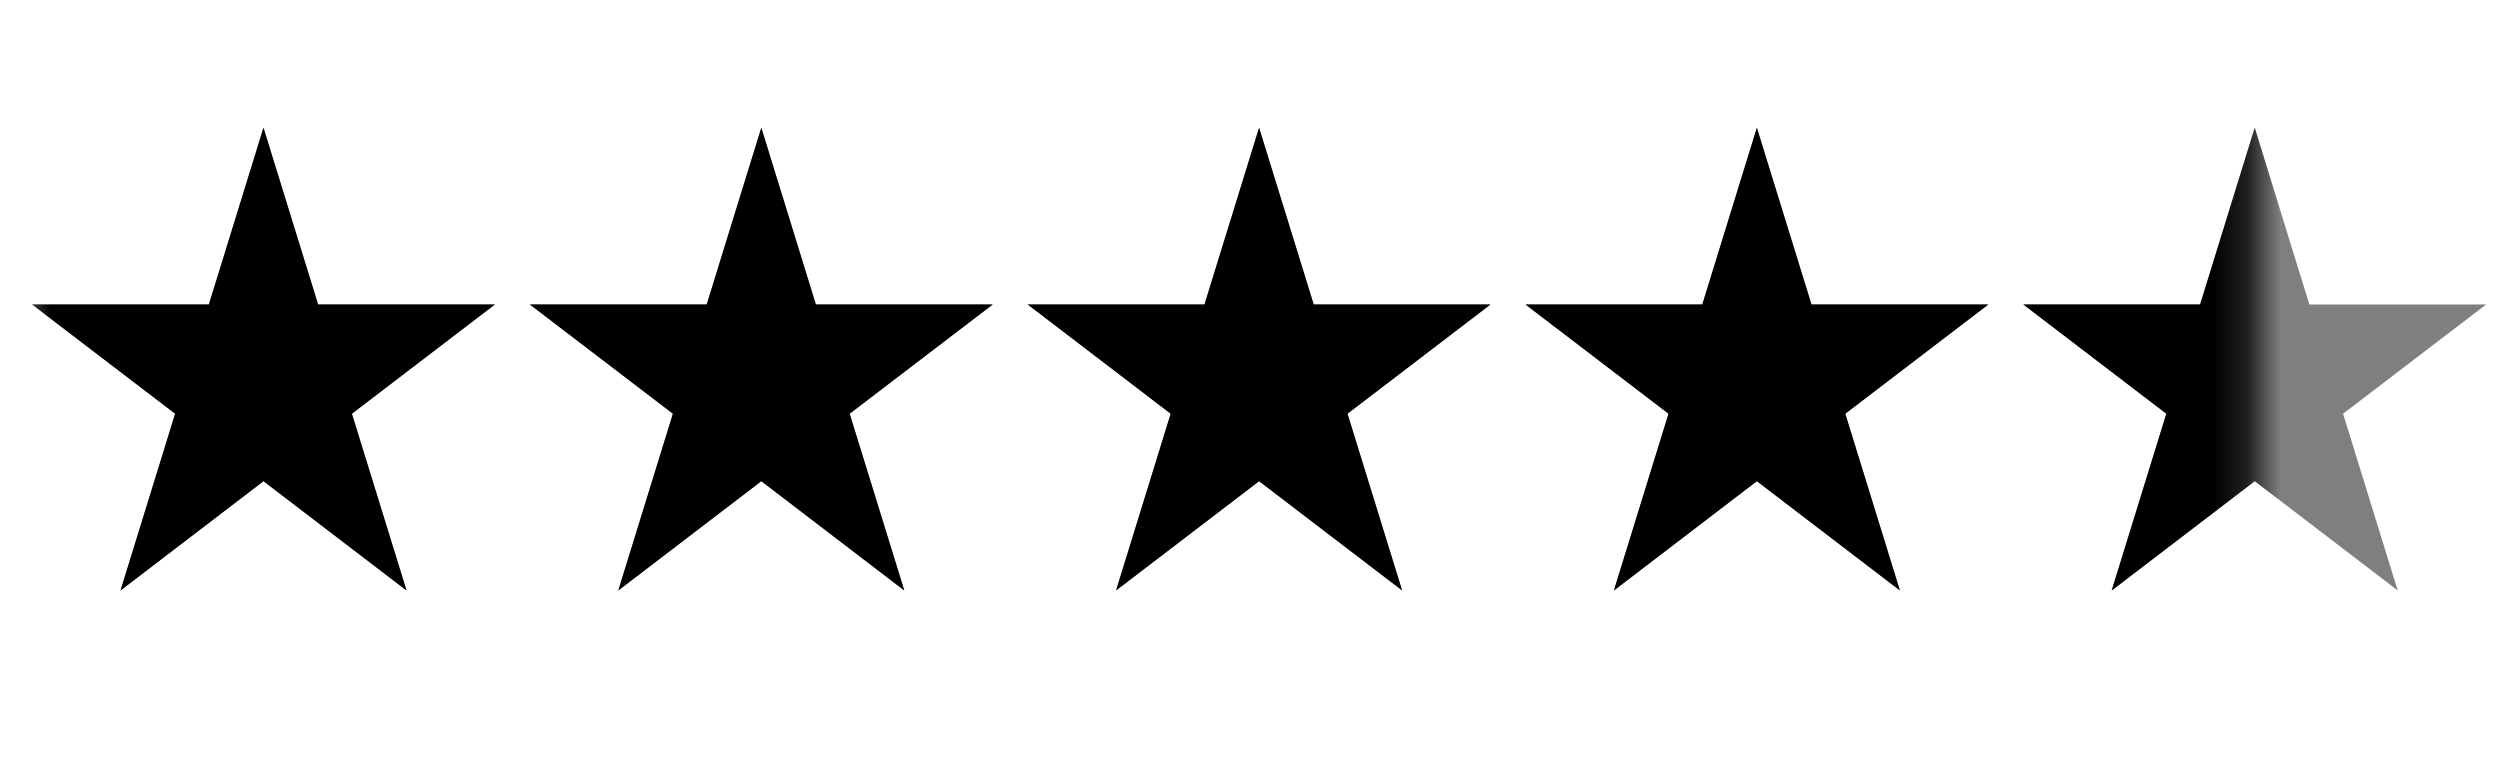 <svg height="23" viewBox="0 0 74 23" width="74" xmlns="http://www.w3.org/2000/svg"
     xmlns:xlink="http://www.w3.org/1999/xlink">
    <mask id="a" fill="#fff">
        <path d="m.758.68h66v22.148h-66z" fill="#fff" fill-rule="evenodd"></path>
    </mask>
    <g fill="#000" fill-rule="nonzero">
        <g opacity=".5" transform="translate(0 3)">
            <path d="m7.799.781 1.617 5.232h5.232l-4.232 3.233 1.617 5.232-4.234-3.235-4.232 3.235 1.617-5.232-4.234-3.233h5.232z"></path>
            <path d="m22.535.781 1.615 5.232h5.234l-4.234 3.233 1.617 5.232-4.232-3.235-4.234 3.235 1.617-5.232-4.234-3.233h5.234z"></path>
            <path d="m37.269.781 1.617 5.232h5.232l-4.232 3.233 1.617 5.232-4.234-3.235-4.234 3.235 1.617-5.232-4.232-3.233h5.232z"></path>
            <path d="m52.003.781 1.617 5.232h5.234l-4.234 3.233 1.617 5.232-4.234-3.235-4.232 3.235 1.617-5.232-4.234-3.233h5.234z"></path>
            <path d="m66.74.781 1.617 5.232h5.232l-4.234 3.233 1.617 5.232-4.232-3.235-4.234 3.235 1.617-5.232-4.232-3.233h5.232z"></path>
        </g>
        <g>
            <path d="m7.799 3.781 1.617 5.232h5.232l-4.232 3.233 1.617 5.232-4.234-3.235-4.232 3.235 1.617-5.232-4.234-3.233h5.232z"
                  mask="url(#a)"></path>
            <path d="m22.535 3.781 1.615 5.232h5.234l-4.234 3.233 1.617 5.232-4.232-3.235-4.234 3.235 1.617-5.232-4.234-3.233h5.234z"
                  mask="url(#a)"></path>
            <path d="m37.269 3.781 1.617 5.232h5.232l-4.232 3.233 1.617 5.232-4.234-3.235-4.234 3.235 1.617-5.232-4.232-3.233h5.232z"
                  mask="url(#a)"></path>
            <path d="m52.003 3.781 1.617 5.232h5.234l-4.234 3.233 1.617 5.232-4.234-3.235-4.232 3.235 1.617-5.232-4.234-3.233h5.234z"
                  mask="url(#a)"></path>
            <path d="m66.74 3.781 1.617 5.232h5.232l-4.234 3.233 1.617 5.232-4.232-3.235-4.234 3.235 1.617-5.232-4.232-3.233h5.232z"
                  mask="url(#a)"></path>
        </g>
    </g>
</svg>